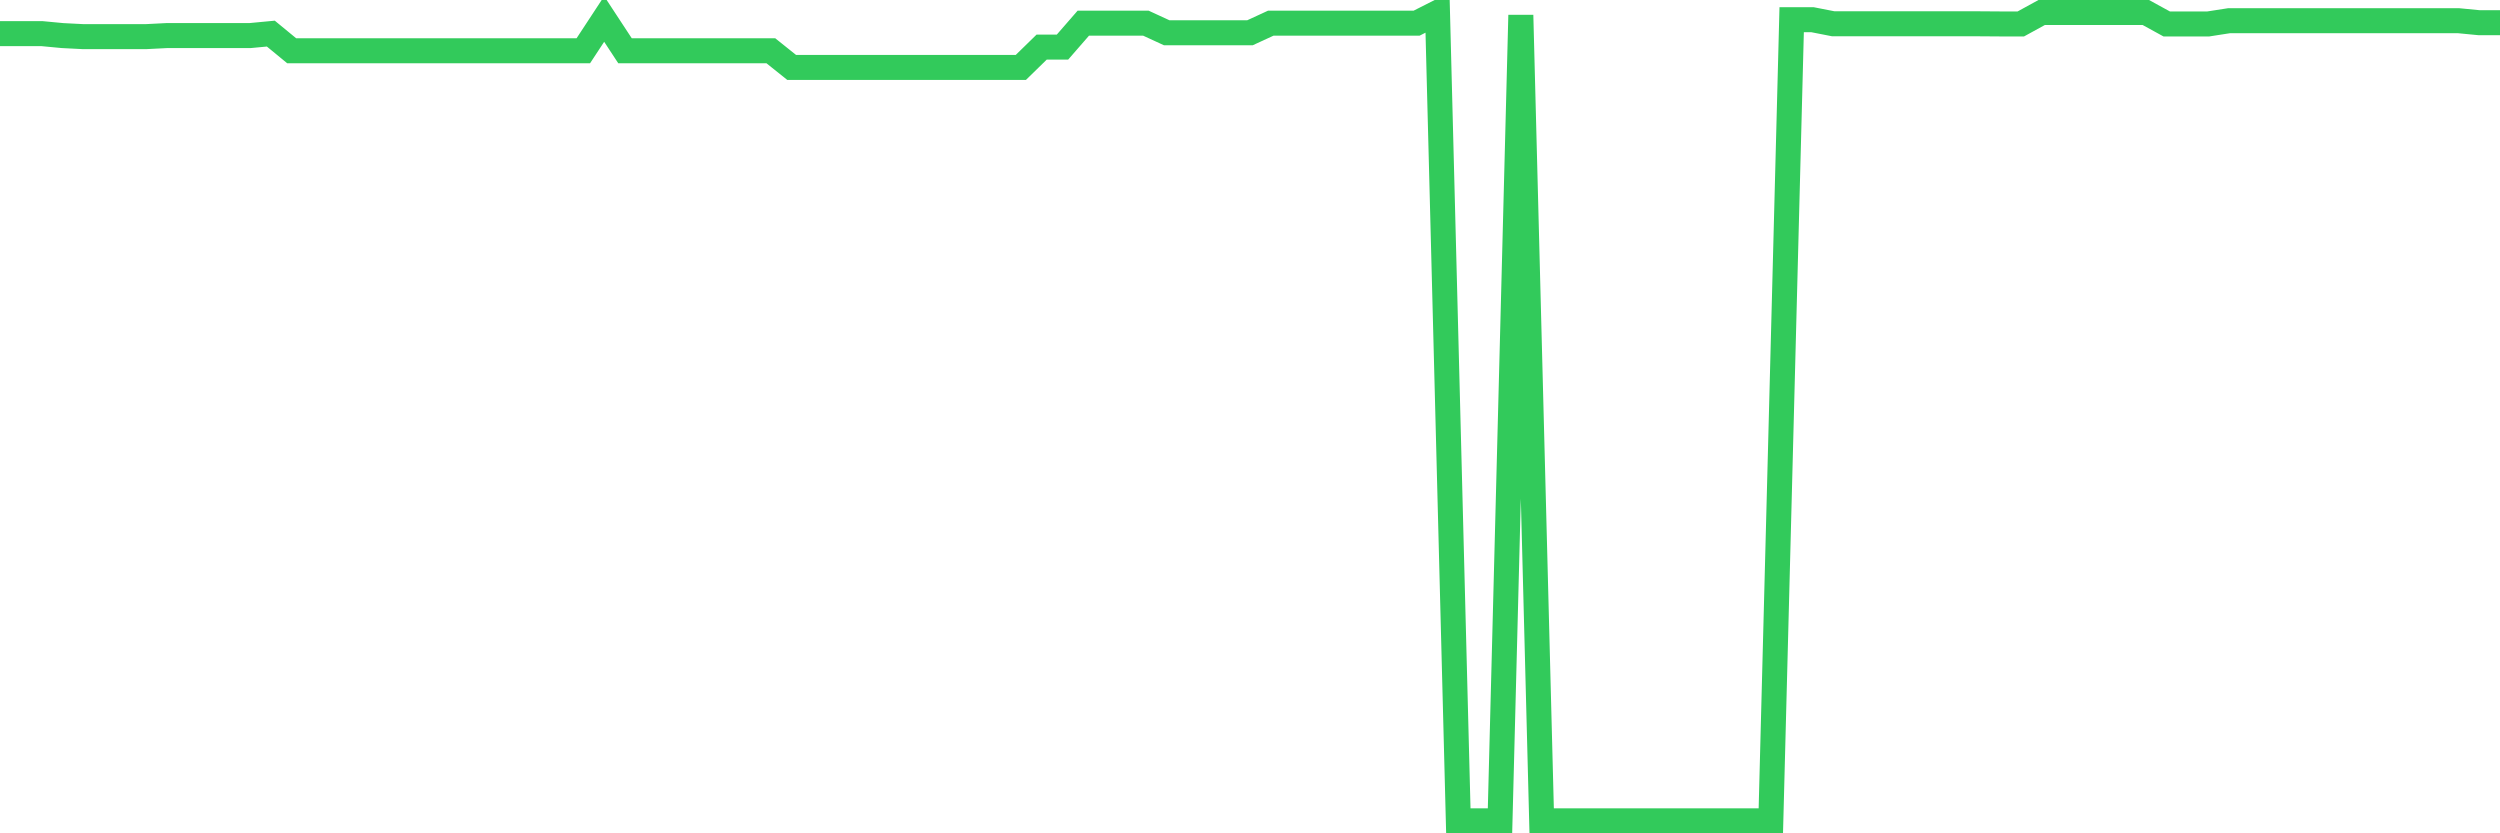 <svg
  xmlns="http://www.w3.org/2000/svg"
  xmlns:xlink="http://www.w3.org/1999/xlink"
  width="120"
  height="40"
  viewBox="0 0 120 40"
  preserveAspectRatio="none"
>
  <polyline
    points="0,1.613 1,1.613 2,1.613 3,1.708 4,1.759 5,1.759 6,1.759 7,1.759 8,1.708 9,1.708 10,1.708 11,1.708 12,1.708 13,1.613 14,2.436 15,2.436 16,2.436 17,2.436 18,2.436 19,2.436 20,2.436 21,2.436 22,2.436 23,2.436 24,2.436 25,2.436 26,2.436 27,2.436 28,2.436 29,0.912 30,2.436 31,2.436 32,2.436 33,2.436 34,2.436 35,2.436 36,2.436 37,2.436 38,3.237 39,3.237 40,3.237 41,3.237 42,3.237 43,3.237 44,3.237 45,3.237 46,3.237 47,3.237 48,3.237 49,3.237 50,2.26 51,2.26 52,1.111 53,1.111 54,1.111 55,1.111 56,1.572 57,1.572 58,1.572 59,1.572 60,1.572 61,1.111 62,1.111 63,1.111 64,1.111 65,1.111 66,1.111 67,1.111 68,1.111 69,0.604 70,39.4 71,39.4 72,39.4 73,0.727 74,39.4 75,39.4 76,39.4 77,39.4 78,39.4 79,39.4 80,39.4 81,39.4 82,39.4 83,39.4 84,39.4 85,39.4 86,0.946 87,0.946 88,1.142 89,1.142 90,1.142 91,1.142 92,1.142 93,1.142 94,1.142 95,1.142 96,1.149 97,1.149 98,0.6 99,0.6 100,0.6 101,0.6 102,0.6 103,0.6 104,1.149 105,1.149 106,1.149 107,0.993 108,0.993 109,0.993 110,0.993 111,0.993 112,0.993 113,0.993 114,0.993 115,0.993 116,0.993 117,0.993 118,0.993 119,1.09 120,1.09"
    fill="none"
    stroke="#32ca5b"
    stroke-width="1.2"
  >
  </polyline>
</svg>